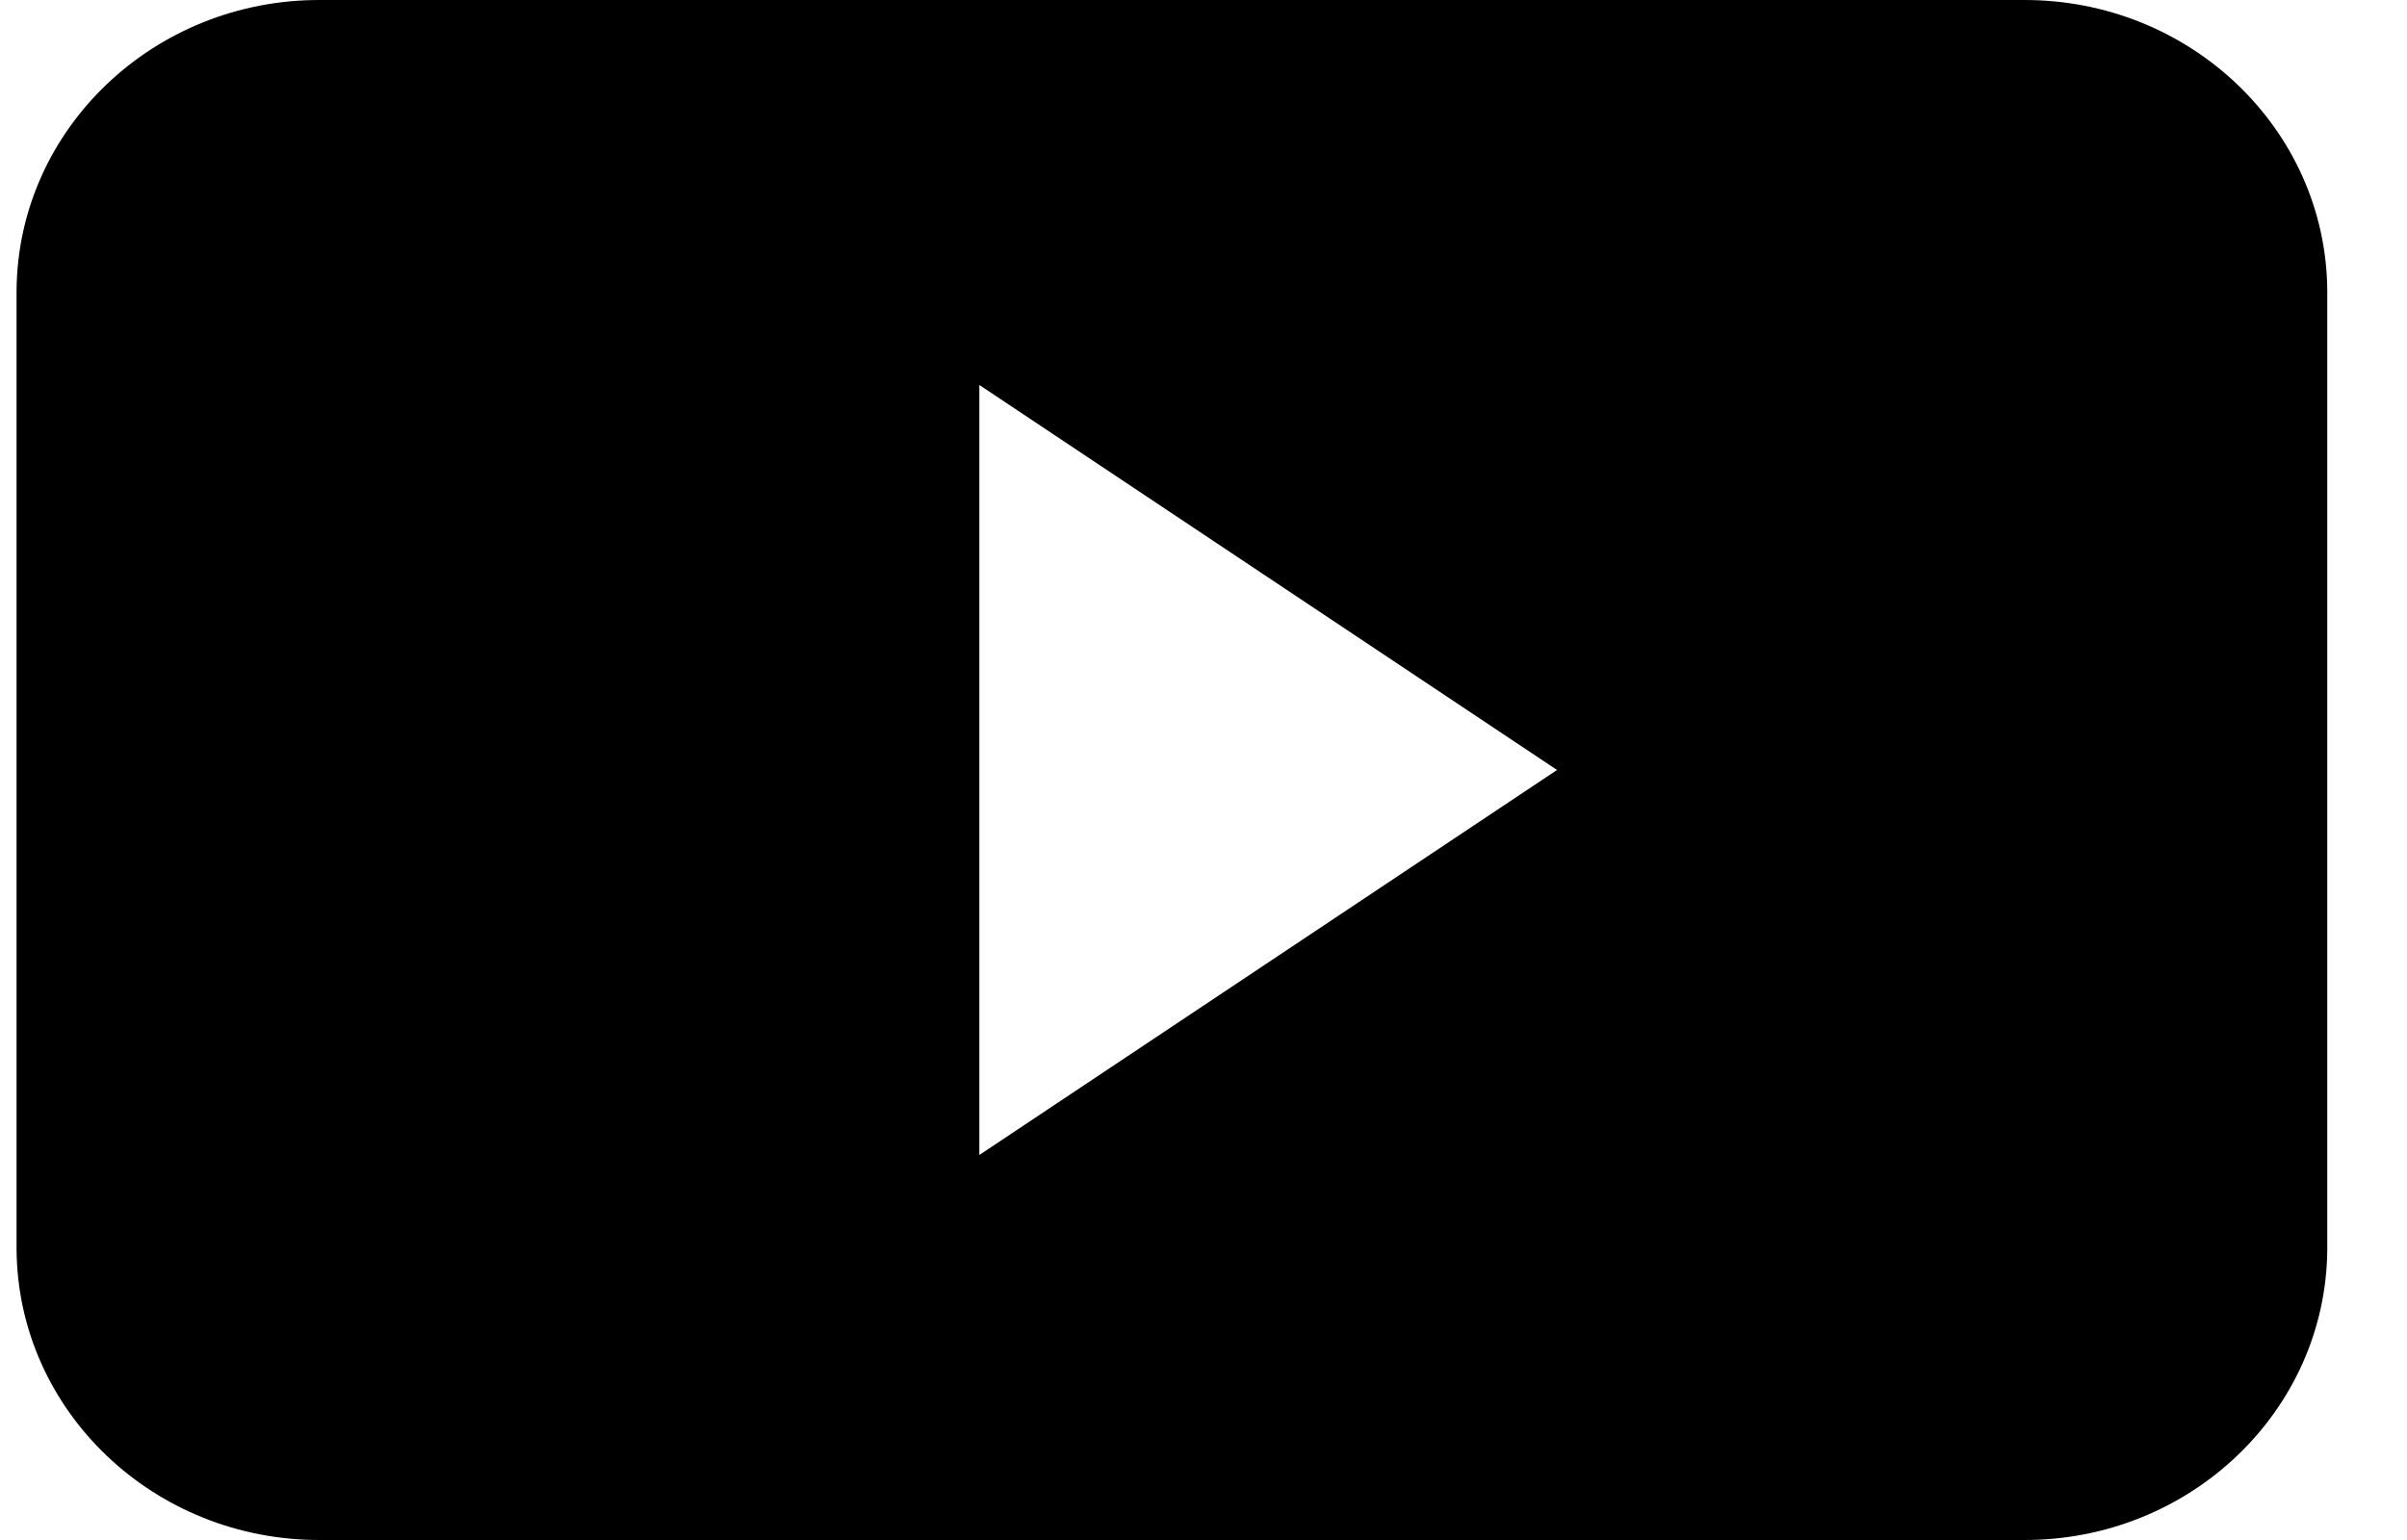 <?xml version="1.0" encoding="UTF-8"?> <svg xmlns="http://www.w3.org/2000/svg" width="25" height="16" viewBox="0 0 25 16" fill="none"> <path fill-rule="evenodd" clip-rule="evenodd" d="M3.333 4.35141e-05C1.6 -0.009 0.186 1.34 0.172 3.016V12.984C0.186 14.66 1.6 16.009 3.333 16H21.011C22.744 16.009 24.158 14.66 24.172 12.984V3.016C24.158 1.34 22.744 -0.009 21.011 4.35141e-05H3.333ZM10.172 12V4L16.172 8L10.172 12Z" fill="black"></path> </svg> 